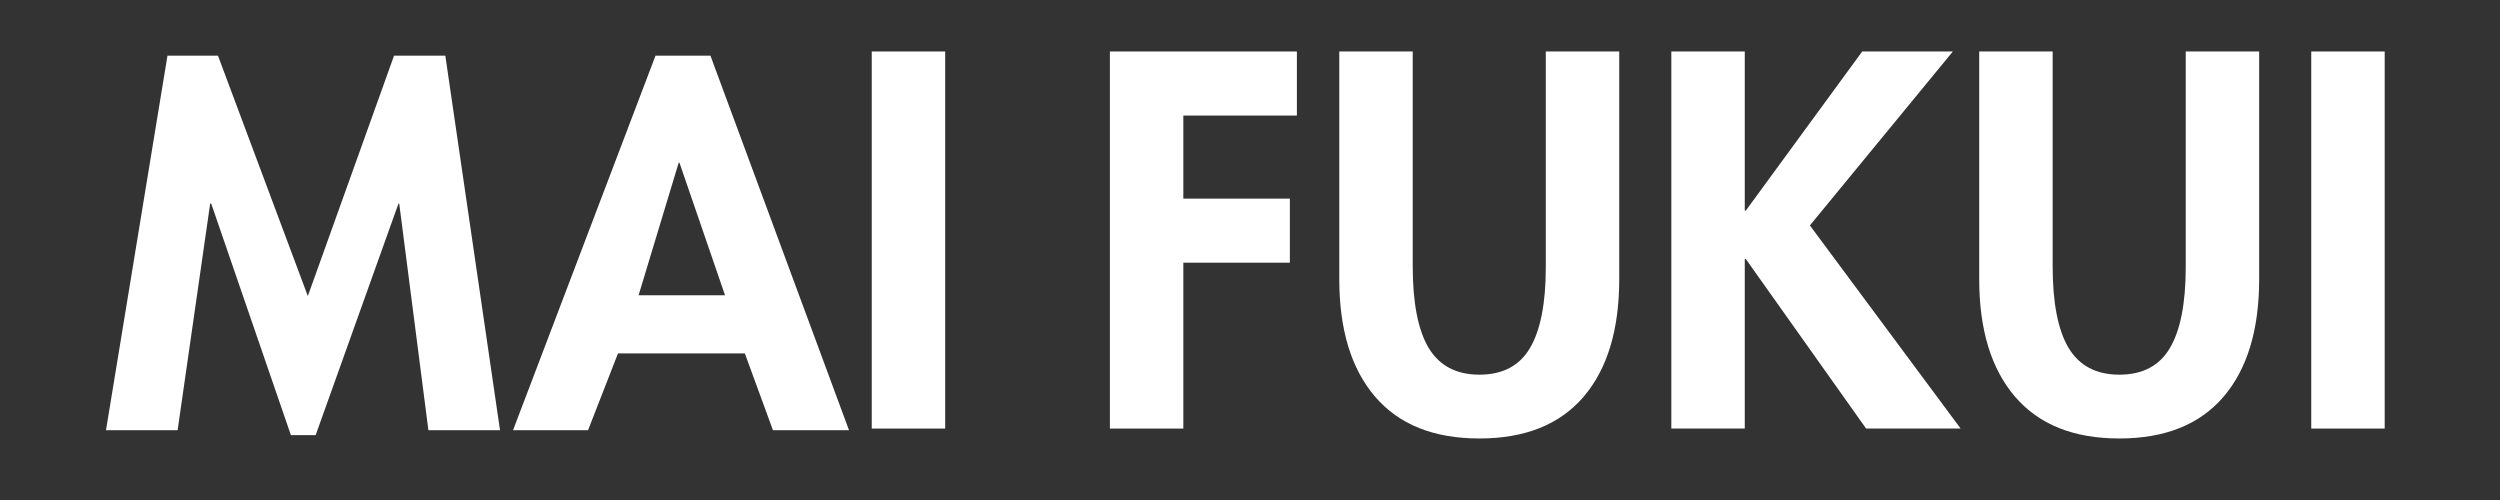 <?xml version="1.0" encoding="UTF-8"?> <svg xmlns="http://www.w3.org/2000/svg" xmlns:xlink="http://www.w3.org/1999/xlink" width="200" zoomAndPan="magnify" viewBox="0 0 150 30" height="40" preserveAspectRatio="xMidYMid meet" version="1.0"><rect x="0" y="0" width="150" height="30" fill="#333333" stroke="none"/><defs><g></g></defs><g fill="#ffffff" fill-opacity="1"><g transform="translate(6.048, 25.811)"><g><path d="M 7.031 -22.469 L 12.422 -8.047 L 17.594 -22.469 L 20.672 -22.469 L 23.953 0 L 19.656 0 L 17.906 -13.594 L 17.859 -13.594 L 12.891 0.297 L 11.406 0.297 L 6.625 -13.594 L 6.562 -13.594 L 4.609 0 L 0.312 0 L 4 -22.469 Z M 7.031 -22.469 "></path></g></g></g><g fill="#ffffff" fill-opacity="1"><g transform="translate(31.049, 25.811)"><g><path d="M 11.578 -22.469 L 19.891 0 L 15.328 0 L 13.641 -4.609 L 6.031 -4.609 L 4.234 0 L -0.266 0 L 8.281 -22.469 Z M 7.266 -8.094 L 12.453 -8.094 L 9.719 -16.047 L 9.672 -16.047 Z M 7.266 -8.094 "></path></g></g></g><g fill="#ffffff" fill-opacity="1"><g transform="translate(64.969, 25.714)"><g><path d="M 12.844 -22.625 L 12.844 -18.781 L 6.031 -18.781 L 6.031 -13.797 L 12.422 -13.797 L 12.422 -9.953 L 6.031 -9.953 L 6.031 0 L 1.625 0 L 1.625 -22.625 Z M 12.844 -22.625 "></path></g></g></g><g fill="#ffffff" fill-opacity="1"><g transform="translate(78.857, 25.714)"><g><path d="M 5.906 -22.625 L 5.906 -9.75 C 5.906 -7.551 6.223 -5.914 6.859 -4.844 C 7.504 -3.77 8.52 -3.234 9.906 -3.234 C 11.301 -3.234 12.312 -3.766 12.938 -4.828 C 13.57 -5.891 13.891 -7.508 13.891 -9.688 L 13.891 -22.625 L 18.297 -22.625 L 18.297 -8.969 C 18.297 -5.926 17.582 -3.57 16.156 -1.906 C 14.727 -0.238 12.645 0.594 9.906 0.594 C 7.164 0.594 5.078 -0.242 3.641 -1.922 C 2.211 -3.598 1.5 -5.945 1.5 -8.969 L 1.5 -22.625 Z M 5.906 -22.625 "></path></g></g></g><g fill="#ffffff" fill-opacity="1"><g transform="translate(98.655, 25.714)"><g><path d="M 6.031 -22.625 L 6.031 -13.078 L 6.094 -13.078 L 13.078 -22.625 L 18.516 -22.625 L 9.938 -12.188 L 18.984 0 L 13.312 0 L 6.094 -10.172 L 6.031 -10.172 L 6.031 0 L 1.625 0 L 1.625 -22.625 Z M 6.031 -22.625 "></path></g></g></g><g fill="#ffffff" fill-opacity="1"><g transform="translate(117.253, 25.714)"><g><path d="M 5.906 -22.625 L 5.906 -9.75 C 5.906 -7.551 6.223 -5.914 6.859 -4.844 C 7.504 -3.77 8.52 -3.234 9.906 -3.234 C 11.301 -3.234 12.312 -3.766 12.938 -4.828 C 13.57 -5.891 13.891 -7.508 13.891 -9.688 L 13.891 -22.625 L 18.297 -22.625 L 18.297 -8.969 C 18.297 -5.926 17.582 -3.57 16.156 -1.906 C 14.727 -0.238 12.645 0.594 9.906 0.594 C 7.164 0.594 5.078 -0.242 3.641 -1.922 C 2.211 -3.598 1.5 -5.945 1.5 -8.969 L 1.5 -22.625 Z M 5.906 -22.625 "></path></g></g></g><g fill="#ffffff" fill-opacity="1"><g transform="translate(137.05, 25.714)"><g><path d="M 6.031 -22.625 L 6.031 0 L 1.625 0 L 1.625 -22.625 Z M 6.031 -22.625 "></path></g></g></g><g fill="#ffffff" fill-opacity="1"><g transform="translate(50.68, 25.714)"><g><path d="M 6.031 -22.625 L 6.031 0 L 1.625 0 L 1.625 -22.625 Z M 6.031 -22.625 "></path></g></g></g></svg> 